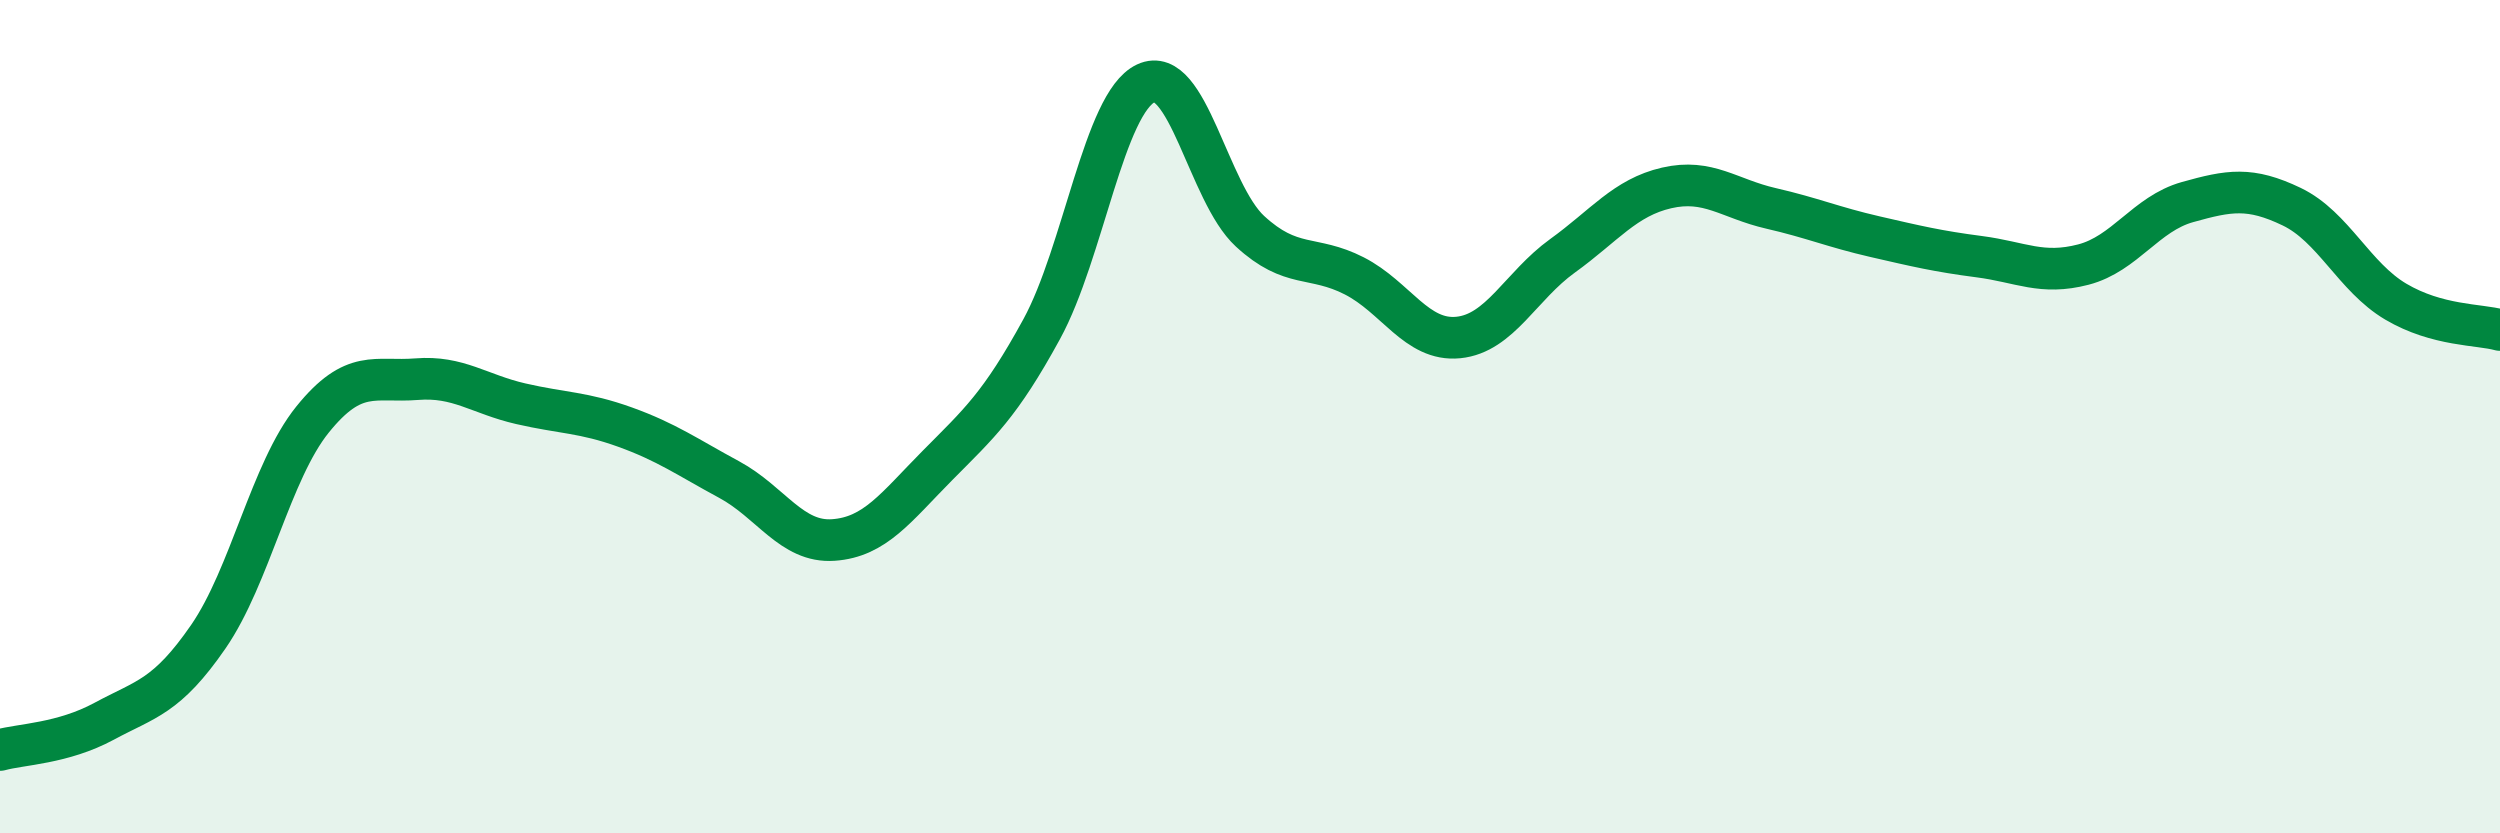 
    <svg width="60" height="20" viewBox="0 0 60 20" xmlns="http://www.w3.org/2000/svg">
      <path
        d="M 0,18 C 0.5,17.86 1.5,17.85 2.5,17.31 C 3.5,16.77 4,16.73 5,15.28 C 6,13.83 6.5,11.31 7.5,10.07 C 8.5,8.83 9,9.18 10,9.1 C 11,9.02 11.5,9.46 12.5,9.69 C 13.5,9.92 14,9.89 15,10.25 C 16,10.61 16.5,10.97 17.5,11.51 C 18.5,12.05 19,13.03 20,12.96 C 21,12.89 21.5,12.18 22.5,11.17 C 23.5,10.16 24,9.73 25,7.9 C 26,6.07 26.5,2.47 27.5,2 C 28.5,1.53 29,4.63 30,5.55 C 31,6.47 31.5,6.11 32.5,6.62 C 33.5,7.13 34,8.2 35,8.1 C 36,8 36.5,6.86 37.5,6.14 C 38.5,5.42 39,4.74 40,4.51 C 41,4.28 41.5,4.77 42.5,5 C 43.5,5.23 44,5.45 45,5.68 C 46,5.91 46.5,6.03 47.5,6.16 C 48.5,6.29 49,6.61 50,6.35 C 51,6.09 51.5,5.13 52.5,4.85 C 53.5,4.57 54,4.48 55,4.96 C 56,5.44 56.5,6.65 57.5,7.24 C 58.5,7.83 59.5,7.78 60,7.92L60 20L0 20Z"
        fill="#008740"
        opacity="0.1"
        stroke-linecap="round"
        stroke-linejoin="round"
      />
      <path
        d="M 0,18 C 0.5,17.86 1.5,17.85 2.5,17.31 C 3.5,16.77 4,16.73 5,15.28 C 6,13.83 6.5,11.31 7.5,10.07 C 8.5,8.83 9,9.18 10,9.1 C 11,9.02 11.5,9.46 12.5,9.69 C 13.5,9.92 14,9.89 15,10.25 C 16,10.61 16.5,10.97 17.5,11.51 C 18.5,12.05 19,13.03 20,12.96 C 21,12.89 21.5,12.18 22.5,11.17 C 23.5,10.16 24,9.73 25,7.9 C 26,6.07 26.5,2.47 27.5,2 C 28.5,1.53 29,4.63 30,5.55 C 31,6.47 31.5,6.11 32.5,6.62 C 33.5,7.13 34,8.2 35,8.1 C 36,8 36.5,6.86 37.5,6.14 C 38.5,5.42 39,4.74 40,4.51 C 41,4.28 41.5,4.77 42.5,5 C 43.5,5.23 44,5.45 45,5.68 C 46,5.91 46.5,6.03 47.5,6.16 C 48.5,6.29 49,6.61 50,6.35 C 51,6.09 51.5,5.13 52.5,4.85 C 53.5,4.57 54,4.48 55,4.96 C 56,5.44 56.5,6.65 57.5,7.24 C 58.5,7.83 59.5,7.78 60,7.92"
        stroke="#008740"
        stroke-width="1"
        fill="none"
        stroke-linecap="round"
        stroke-linejoin="round"
      />
    </svg>
  
